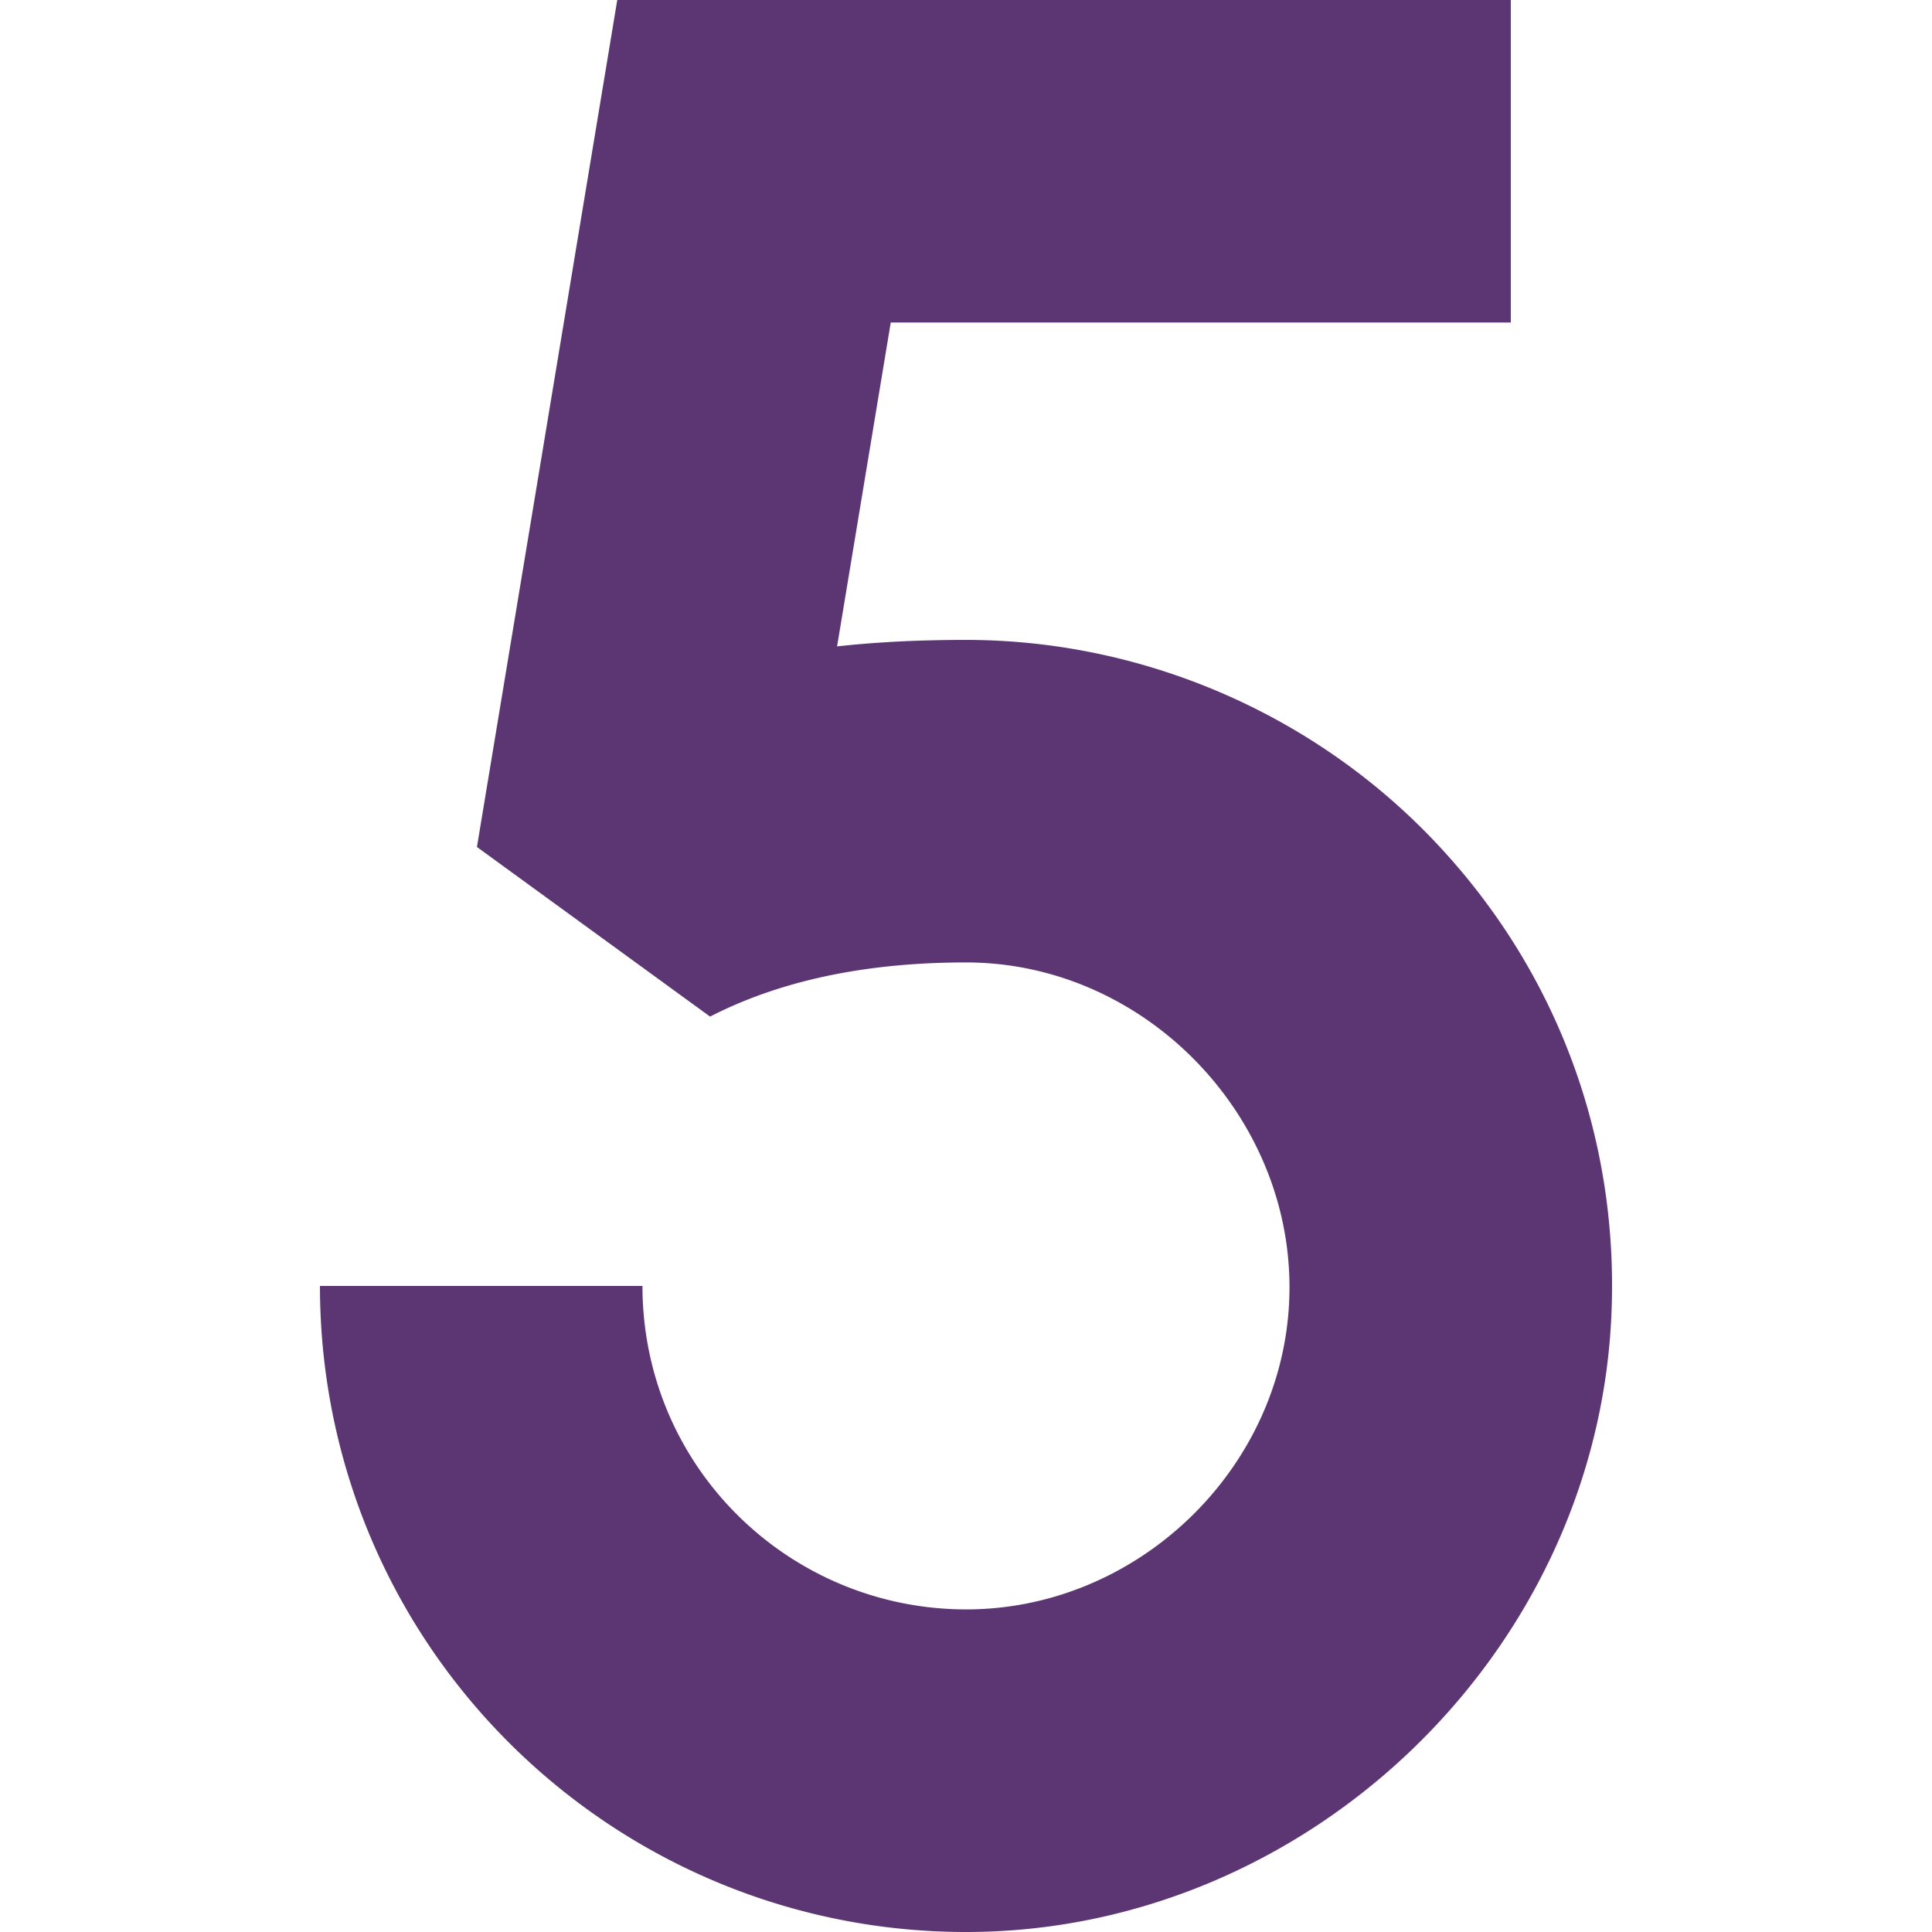 <svg xmlns="http://www.w3.org/2000/svg" xmlns:xlink="http://www.w3.org/1999/xlink" width="512" height="512" x="0" y="0" viewBox="0 0 512 512" style="enable-background:new 0 0 512 512" xml:space="preserve" class=""><g><path d="M380.155 222.937C347.963 189.031 302.71 169.584 256 169.584h-.002c-12.804 0-24.02.589-34.164 1.722l14.222-85.836h164.321V0H163.582l-37.188 224.459 61.782 44.949c20.582-10.571 44.303-14.354 67.823-14.354 48.295 0 88.114 42.266 85.618 90.358-2.326 44.825-40.79 81.132-85.616 81.095-42.685-.035-79.007-31.397-84.911-73.707a87.163 87.163 0 0 1-.829-12.007H84.79c0 7.968.556 15.986 1.65 23.825C98.245 449.211 170.803 512.001 256 512c89.557 0 166.327-72.66 170.971-162.158 2.463-47.445-14.163-92.514-46.816-126.905z" fill="#5b3673" opacity="1" data-original="#000000"></path></g></svg>